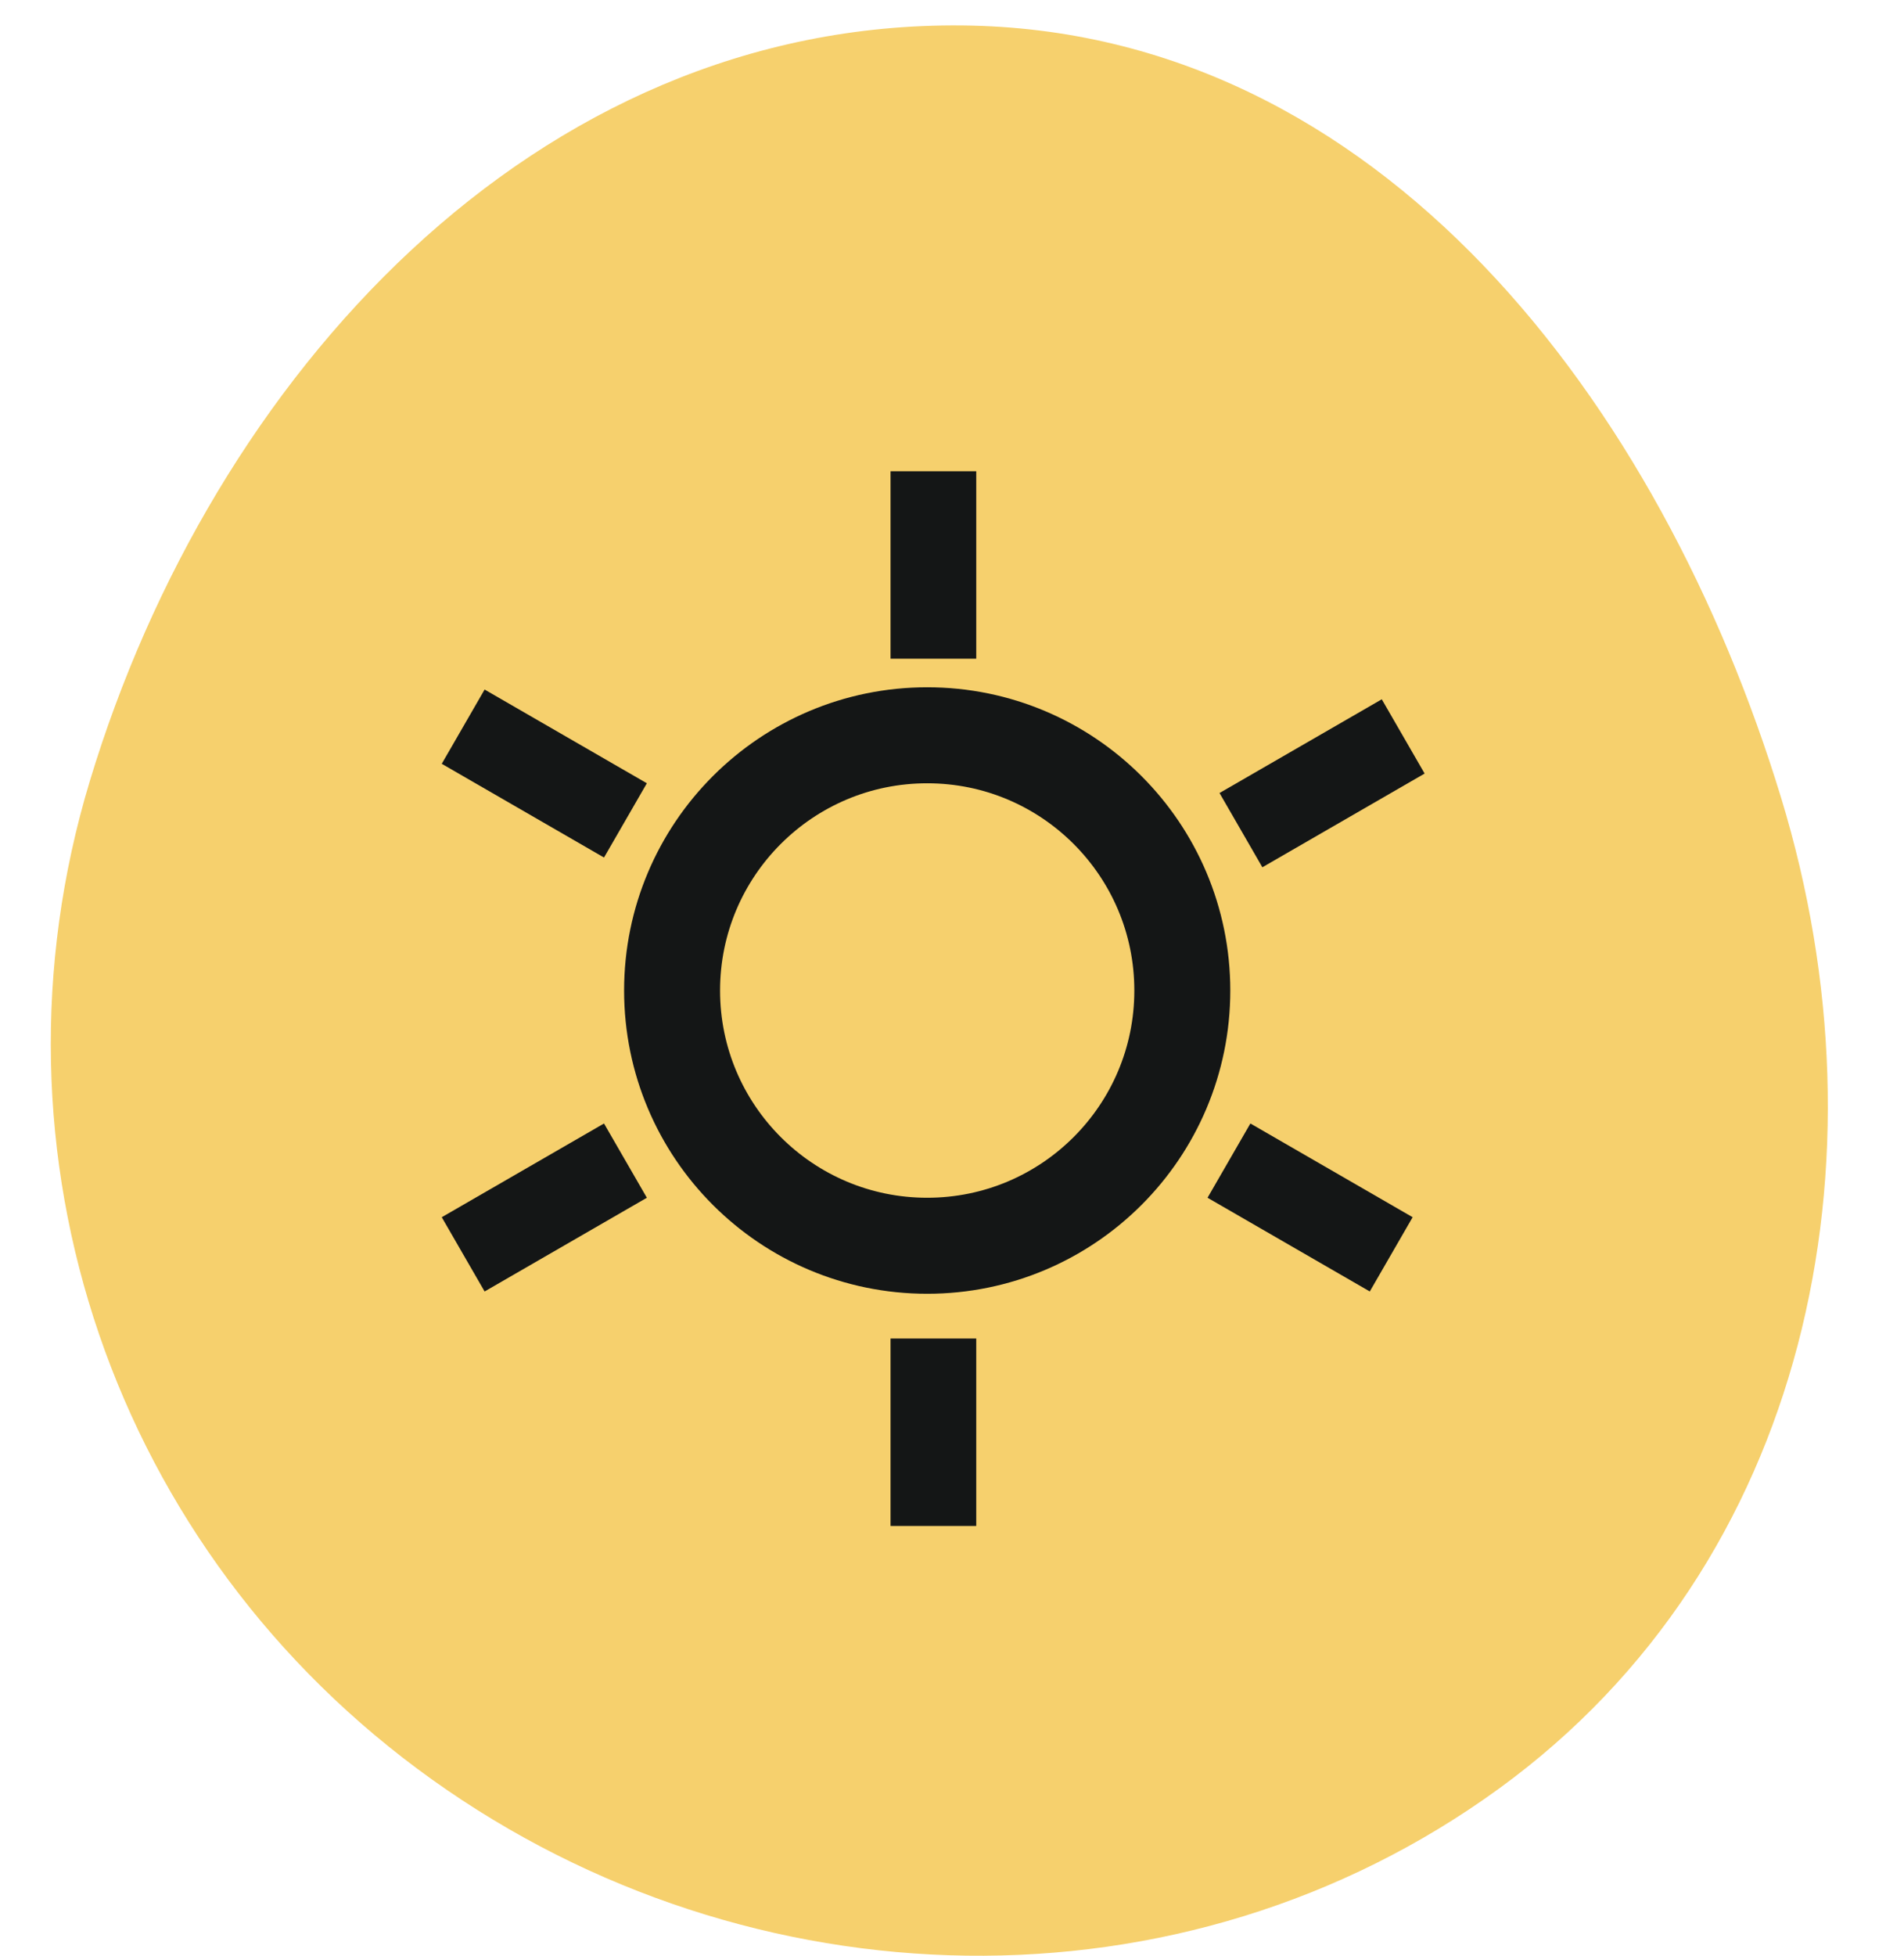 <svg width="75" height="77" viewBox="0 0 75 77" fill="none" xmlns="http://www.w3.org/2000/svg">
<path fill-rule="evenodd" clip-rule="evenodd" d="M37.907 1.002C54.366 1.168 65.435 15.9 70.165 31.428C74.52 45.722 71.242 61.553 59.052 70.415C46.589 79.476 29.559 79.022 17.021 70.064C4.453 61.085 -0.894 45.408 3.538 30.752C8.351 14.835 21.045 0.831 37.907 1.002Z" fill="#F6D06D"/>
<circle cx="36.523" cy="38.998" r="10.049" stroke="#141616" stroke-width="3.78"/>
<rect x="35.079" y="18.554" width="3.376" height="7.38" fill="#141616"/>
<rect x="54.429" y="27.532" width="3.376" height="7.38" transform="rotate(60 54.429 27.532)" fill="#141616"/>
<rect x="55.645" y="47.923" width="3.376" height="7.38" transform="rotate(120 55.645 47.923)" fill="#141616"/>
<rect x="38.455" y="60.079" width="3.376" height="7.38" transform="rotate(-180 38.455 60.079)" fill="#141616"/>
<rect x="19.089" y="50.847" width="3.376" height="7.38" transform="rotate(-120 19.089 50.847)" fill="#141616"/>
<rect x="17.401" y="30.072" width="3.376" height="7.38" transform="rotate(-60 17.401 30.072)" fill="#141616"/>
</svg>
